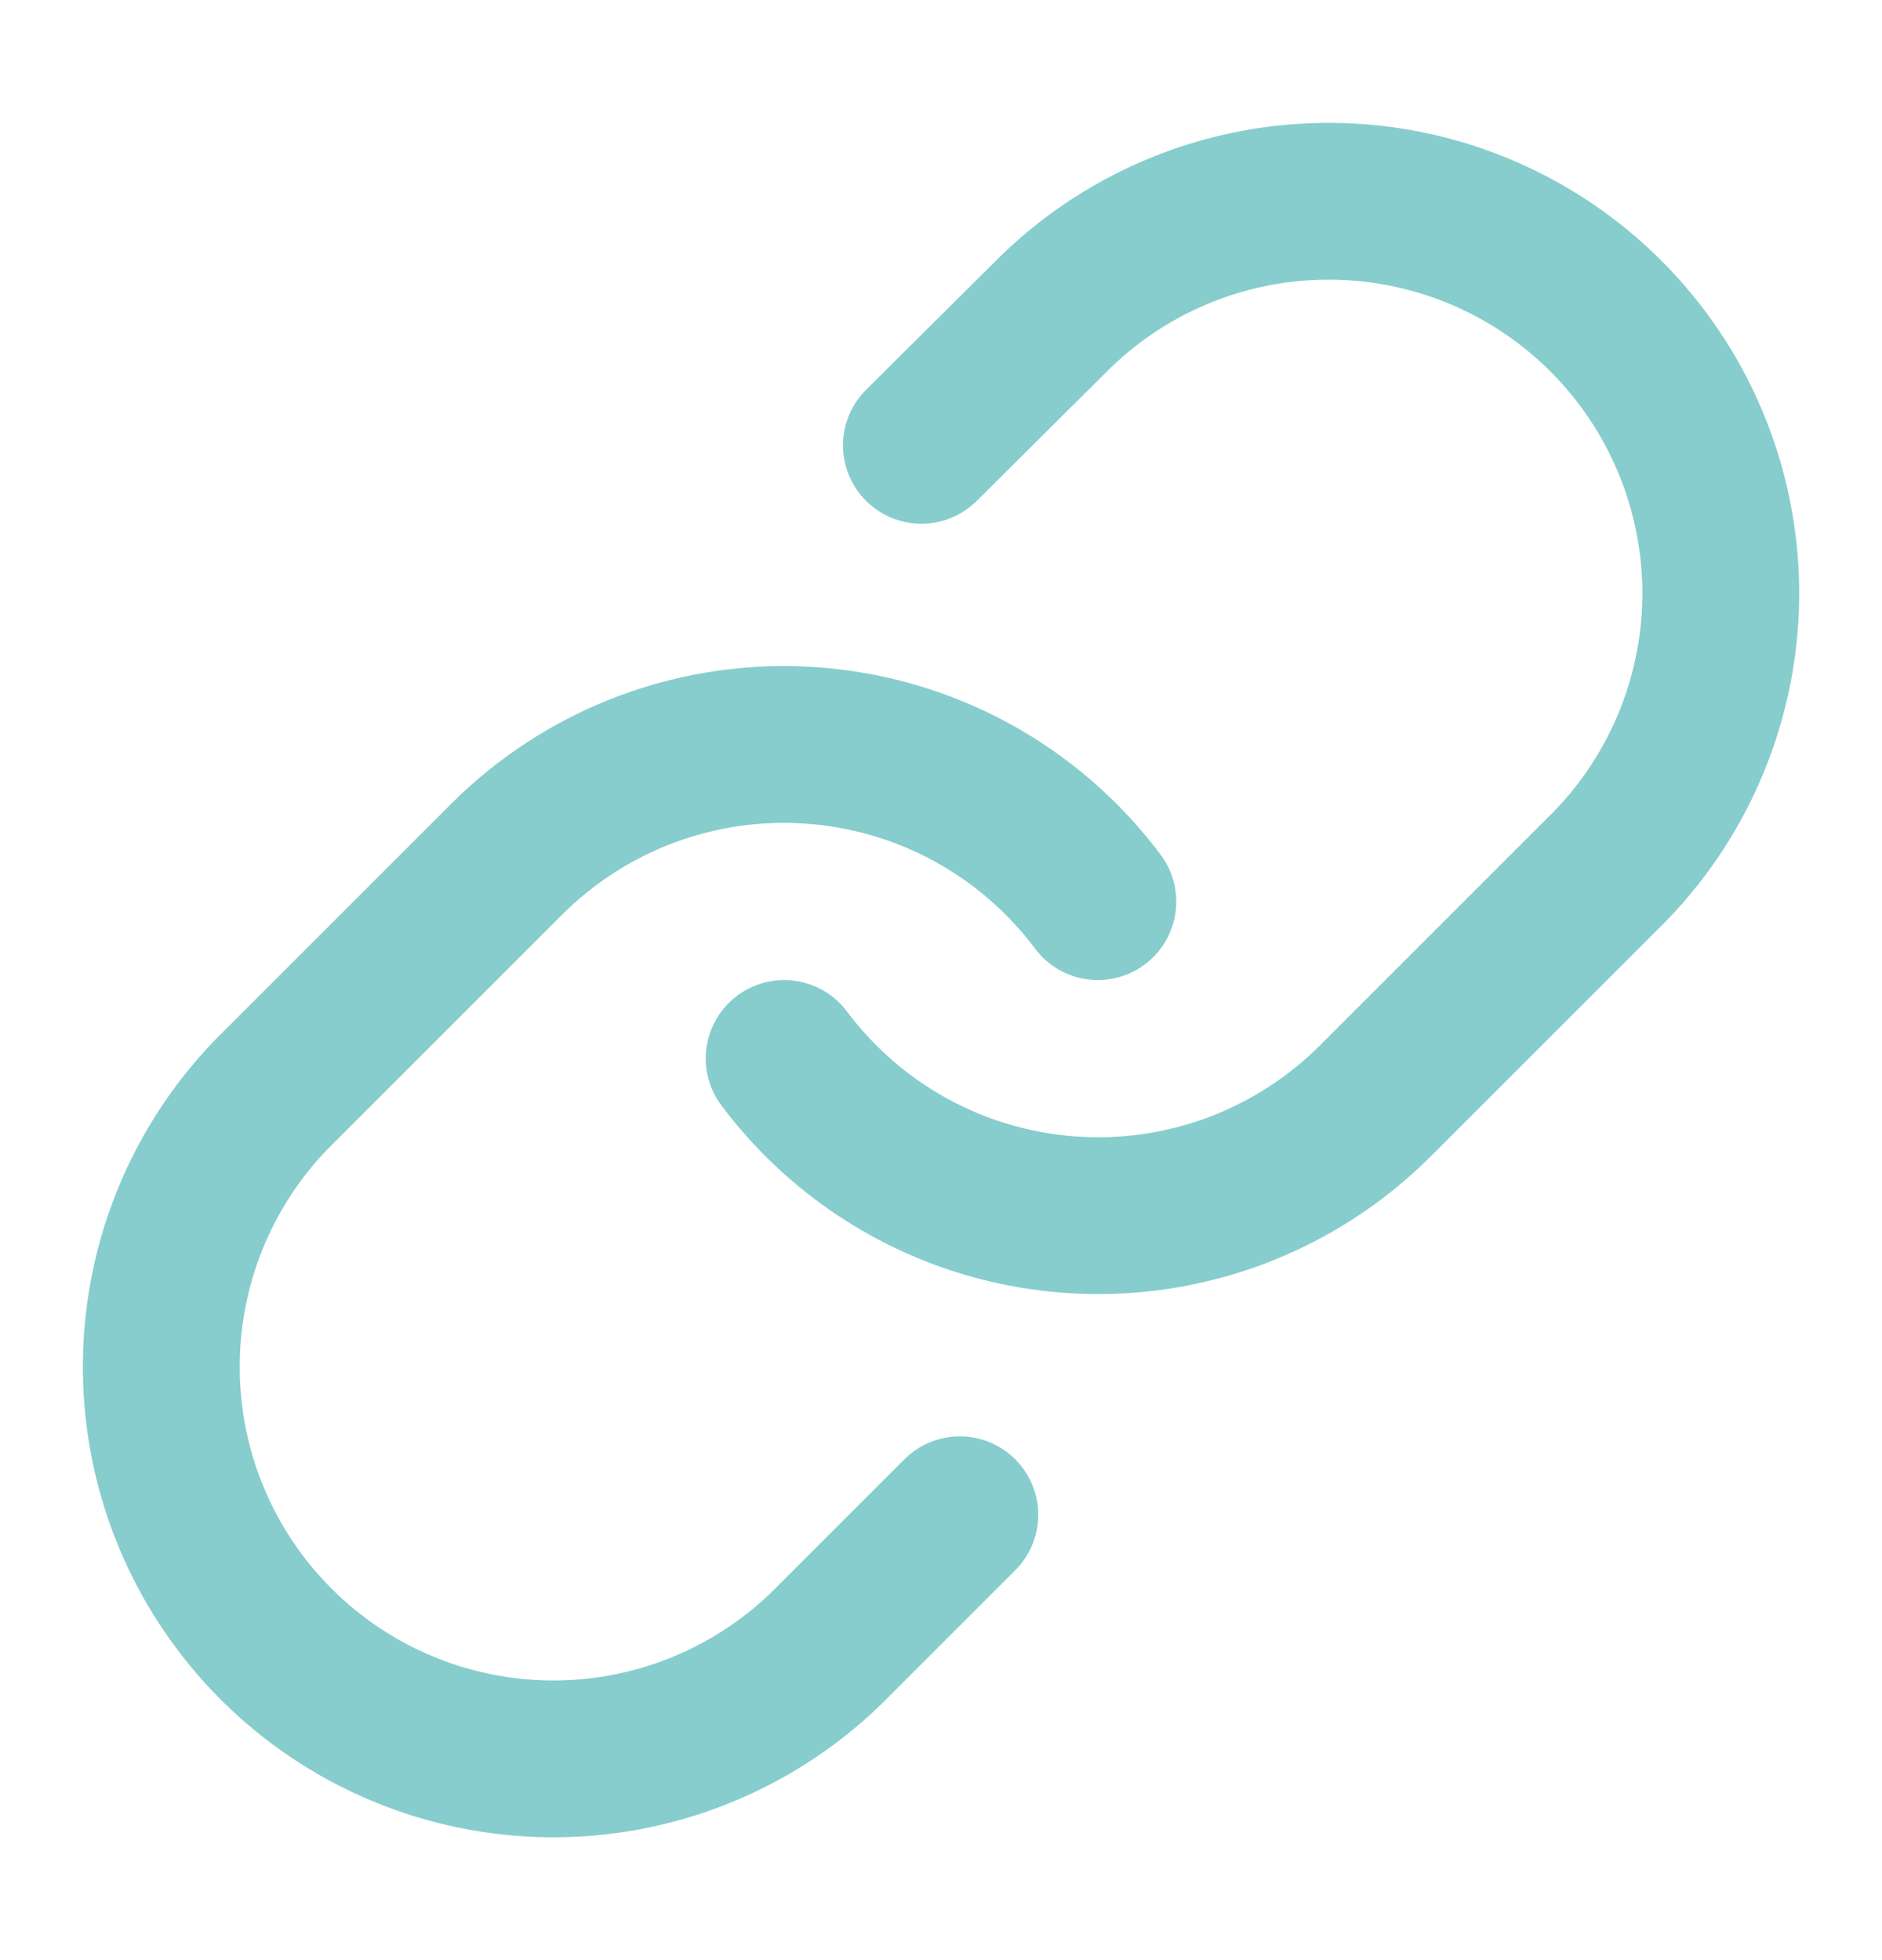 <svg width="24" height="25" viewBox="0 0 24 25" fill="none" xmlns="http://www.w3.org/2000/svg">
<path d="M10 13.5C10.43 14.074 10.978 14.549 11.607 14.893C12.236 15.237 12.932 15.441 13.647 15.492C14.362 15.544 15.08 15.44 15.752 15.19C16.423 14.939 17.033 14.547 17.54 14.04L20.54 11.04C21.451 10.097 21.955 8.834 21.944 7.523C21.932 6.212 21.406 4.958 20.479 4.031C19.552 3.104 18.298 2.578 16.987 2.567C15.676 2.555 14.413 3.059 13.47 3.97L11.75 5.68M14 11.5C13.571 10.926 13.023 10.451 12.394 10.107C11.764 9.763 11.069 9.559 10.354 9.508C9.638 9.456 8.921 9.56 8.249 9.81C7.577 10.061 6.967 10.453 6.46 10.96L3.46 13.96C2.549 14.903 2.045 16.166 2.057 17.477C2.068 18.788 2.594 20.042 3.521 20.969C4.448 21.896 5.702 22.422 7.013 22.433C8.324 22.445 9.587 21.941 10.53 21.03L12.24 19.32" stroke="#87CDCD" stroke-width="2" stroke-linecap="round" stroke-linejoin="round"/>
</svg>
